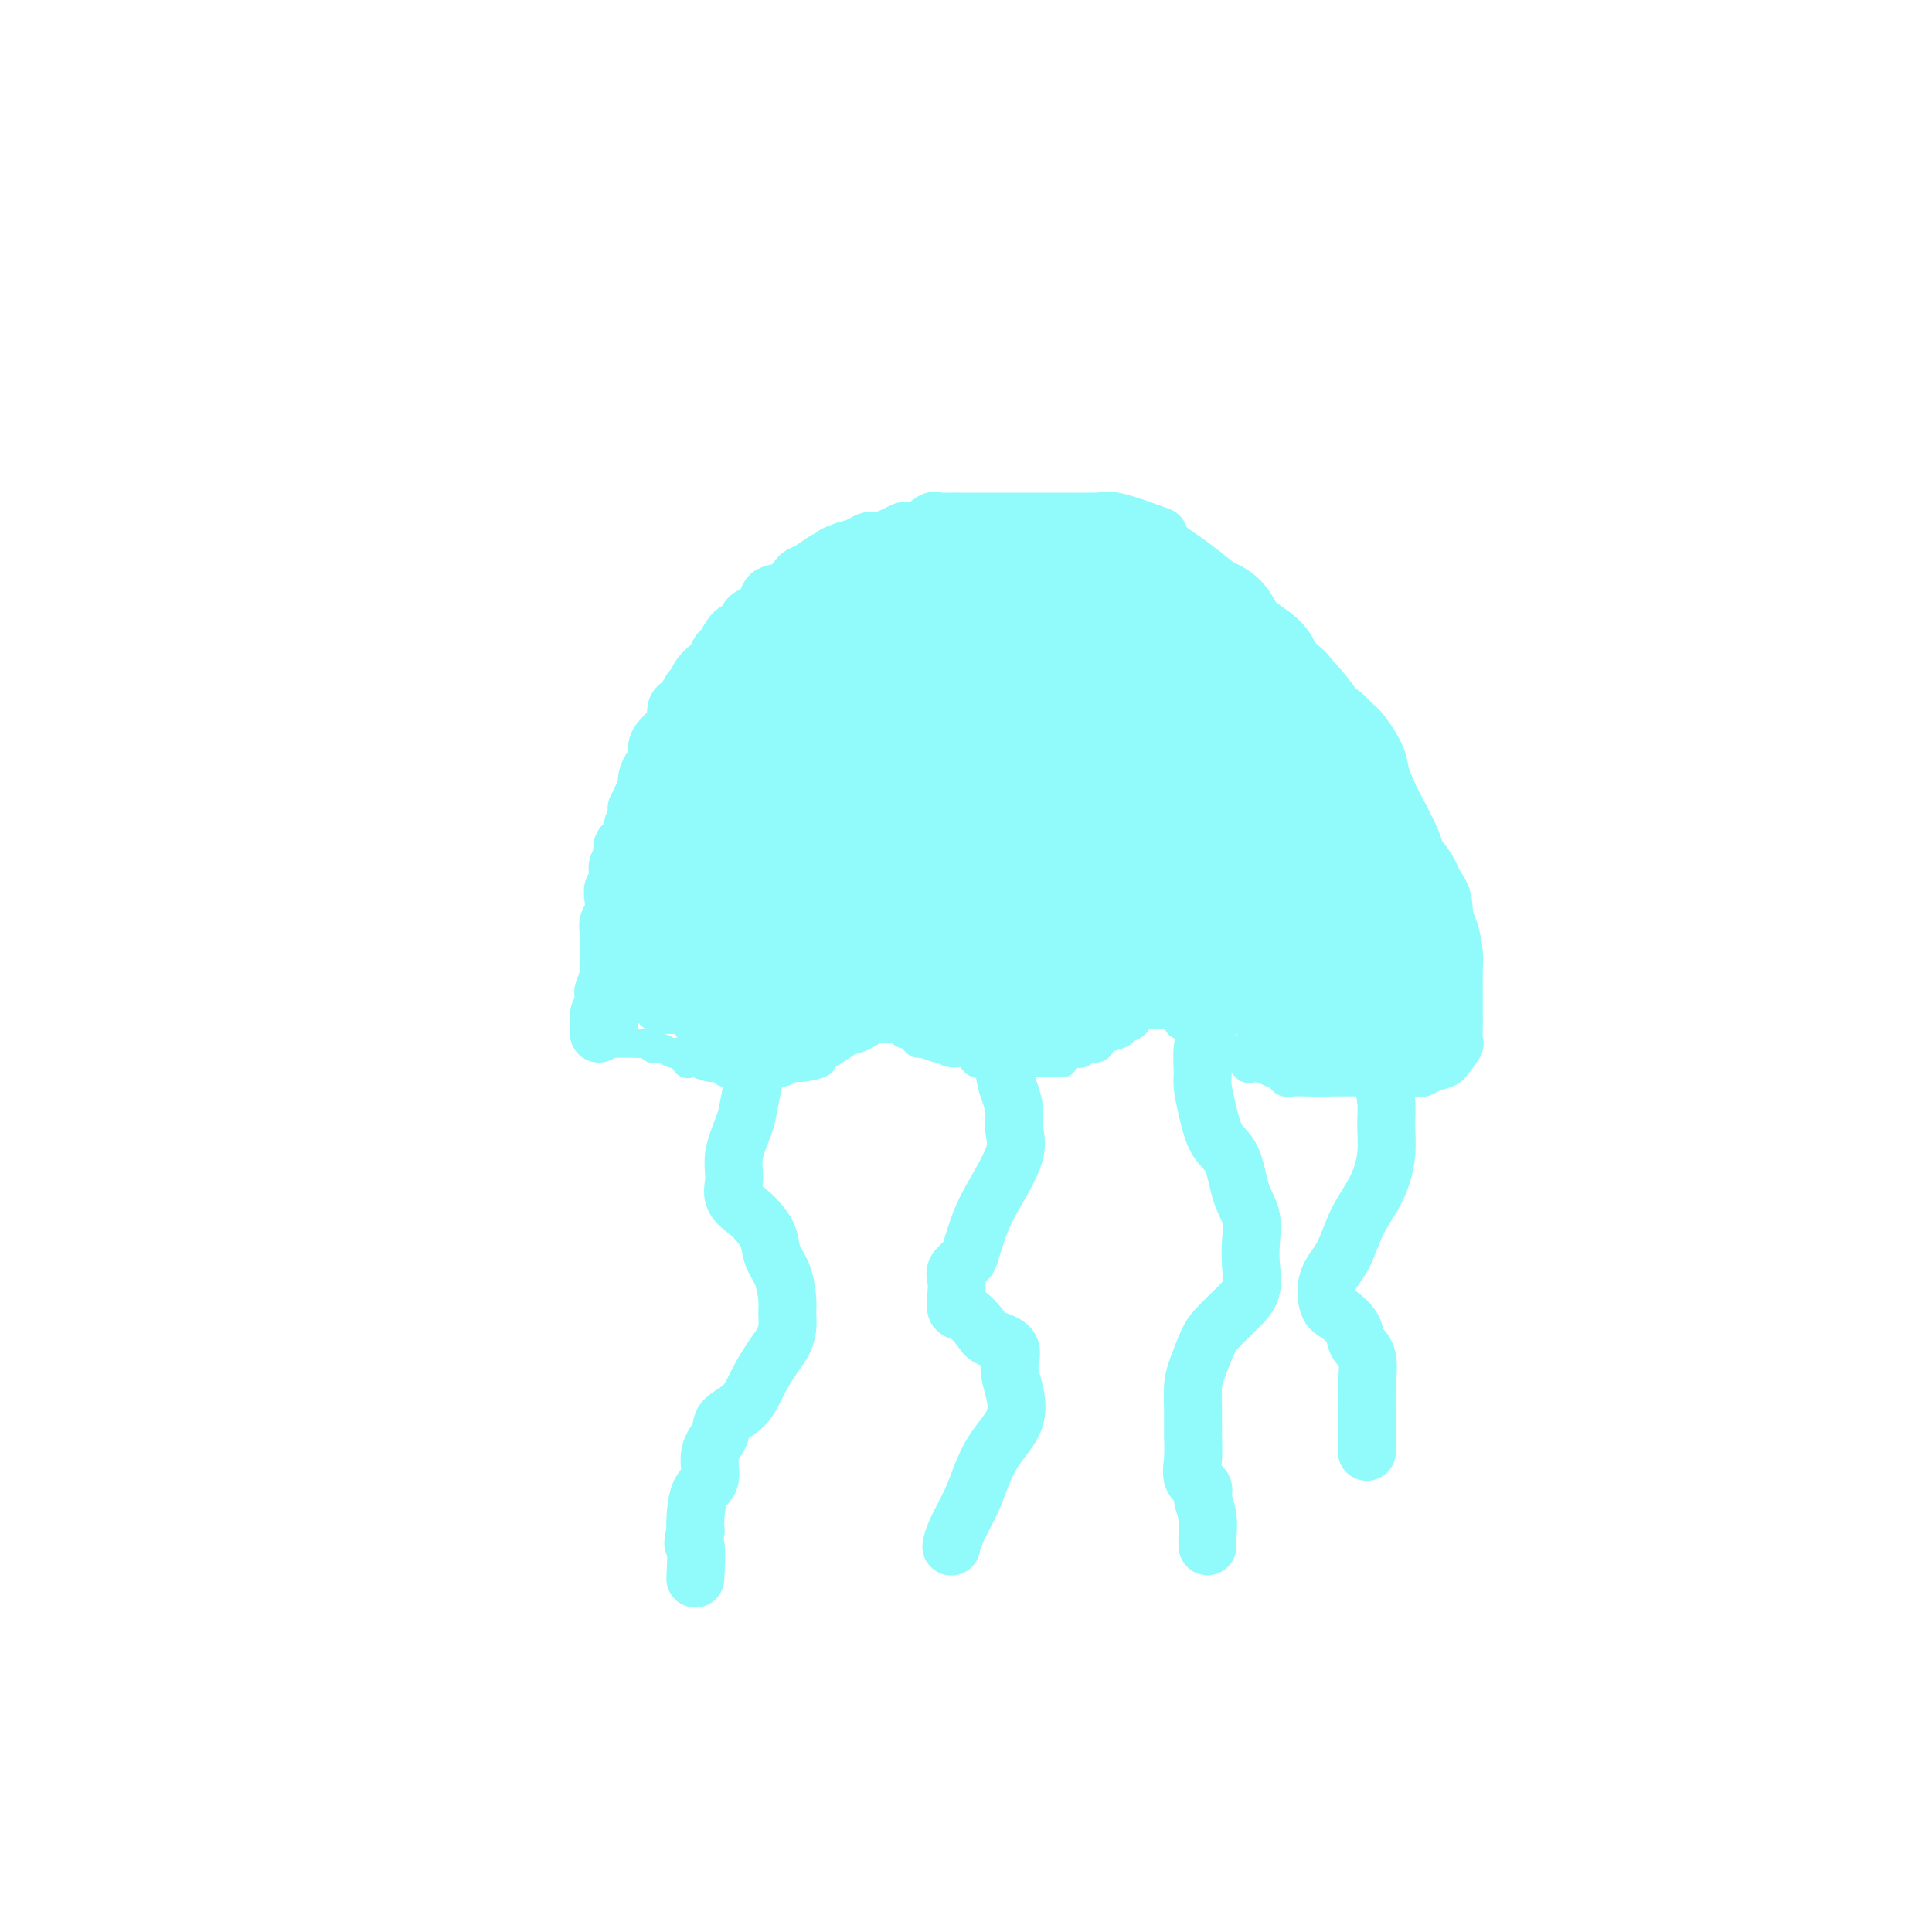 <svg viewBox='0 0 400 400' version='1.1' xmlns='http://www.w3.org/2000/svg' xmlns:xlink='http://www.w3.org/1999/xlink'><g fill='none' stroke='#91FBFB' stroke-width='6' stroke-linecap='round' stroke-linejoin='round'><path d='M141,204c-3.805,-0.425 -7.609,-0.851 -9,-2c-1.391,-1.149 -0.367,-3.022 0,-5c0.367,-1.978 0.078,-4.063 0,-6c-0.078,-1.937 0.057,-3.727 0,-6c-0.057,-2.273 -0.305,-5.028 0,-8c0.305,-2.972 1.164,-6.161 2,-9c0.836,-2.839 1.650,-5.329 3,-8c1.350,-2.671 3.237,-5.523 5,-8c1.763,-2.477 3.403,-4.579 5,-7c1.597,-2.421 3.152,-5.161 5,-8c1.848,-2.839 3.989,-5.775 6,-8c2.011,-2.225 3.893,-3.737 6,-5c2.107,-1.263 4.440,-2.277 7,-3c2.560,-0.723 5.347,-1.154 8,-2c2.653,-0.846 5.170,-2.108 8,-3c2.830,-0.892 5.971,-1.416 9,-2c3.029,-0.584 5.945,-1.230 9,-2c3.055,-0.770 6.248,-1.666 9,-2c2.752,-0.334 5.063,-0.107 8,0c2.937,0.107 6.501,0.092 9,0c2.499,-0.092 3.932,-0.262 6,0c2.068,0.262 4.771,0.957 7,2c2.229,1.043 3.985,2.435 6,4c2.015,1.565 4.290,3.304 6,5c1.710,1.696 2.855,3.348 4,5'/><path d='M260,126c4.638,3.333 4.733,3.667 6,5c1.267,1.333 3.706,3.665 6,6c2.294,2.335 4.443,4.673 6,7c1.557,2.327 2.522,4.644 4,7c1.478,2.356 3.468,4.751 5,7c1.532,2.249 2.606,4.353 4,7c1.394,2.647 3.108,5.837 4,8c0.892,2.163 0.961,3.299 2,5c1.039,1.701 3.049,3.966 4,6c0.951,2.034 0.843,3.836 1,5c0.157,1.164 0.578,1.691 1,3c0.422,1.309 0.845,3.399 1,5c0.155,1.601 0.042,2.712 0,4c-0.042,1.288 -0.012,2.754 0,4c0.012,1.246 0.005,2.272 0,3c-0.005,0.728 -0.007,1.157 0,2c0.007,0.843 0.025,2.099 0,3c-0.025,0.901 -0.093,1.445 0,2c0.093,0.555 0.348,1.119 0,2c-0.348,0.881 -1.300,2.078 -2,3c-0.700,0.922 -1.149,1.567 -2,2c-0.851,0.433 -2.105,0.652 -3,1c-0.895,0.348 -1.432,0.825 -2,1c-0.568,0.175 -1.167,0.047 -2,0c-0.833,-0.047 -1.900,-0.013 -3,0c-1.100,0.013 -2.233,0.003 -3,0c-0.767,-0.003 -1.167,-0.001 -2,0c-0.833,0.001 -2.100,0.000 -3,0c-0.900,-0.000 -1.435,-0.000 -2,0c-0.565,0.000 -1.162,0.000 -2,0c-0.838,-0.000 -1.919,-0.000 -3,0'/><path d='M275,224c-4.286,0.310 -2.500,0.084 -2,0c0.500,-0.084 -0.285,-0.026 -1,0c-0.715,0.026 -1.359,0.018 -2,0c-0.641,-0.018 -1.278,-0.048 -2,0c-0.722,0.048 -1.530,0.173 -2,0c-0.470,-0.173 -0.601,-0.646 -1,-1c-0.399,-0.354 -1.064,-0.591 -2,-1c-0.936,-0.409 -2.141,-0.992 -3,-1c-0.859,-0.008 -1.372,0.559 -2,0c-0.628,-0.559 -1.370,-2.243 -2,-3c-0.630,-0.757 -1.146,-0.585 -2,-1c-0.854,-0.415 -2.046,-1.416 -3,-2c-0.954,-0.584 -1.670,-0.753 -2,-1c-0.330,-0.247 -0.273,-0.574 -1,-1c-0.727,-0.426 -2.237,-0.951 -3,-1c-0.763,-0.049 -0.780,0.379 -1,0c-0.220,-0.379 -0.644,-1.565 -1,-2c-0.356,-0.435 -0.645,-0.118 -1,0c-0.355,0.118 -0.776,0.038 -1,0c-0.224,-0.038 -0.249,-0.035 -1,0c-0.751,0.035 -2.227,0.103 -3,0c-0.773,-0.103 -0.845,-0.379 -1,0c-0.155,0.379 -0.395,1.411 -1,2c-0.605,0.589 -1.576,0.736 -2,1c-0.424,0.264 -0.303,0.644 -1,1c-0.697,0.356 -2.213,0.688 -3,1c-0.787,0.312 -0.843,0.606 -1,1c-0.157,0.394 -0.413,0.889 -1,1c-0.587,0.111 -1.504,-0.162 -2,0c-0.496,0.162 -0.570,0.761 -1,1c-0.430,0.239 -1.215,0.120 -2,0'/><path d='M222,218c-3.656,1.691 -2.296,1.917 -2,2c0.296,0.083 -0.473,0.022 -1,0c-0.527,-0.022 -0.810,-0.006 -1,0c-0.190,0.006 -0.285,0.002 -1,0c-0.715,-0.002 -2.050,-0.001 -3,0c-0.950,0.001 -1.515,0.002 -2,0c-0.485,-0.002 -0.892,-0.008 -2,0c-1.108,0.008 -2.919,0.032 -4,0c-1.081,-0.032 -1.432,-0.118 -2,0c-0.568,0.118 -1.355,0.439 -2,0c-0.645,-0.439 -1.150,-1.638 -2,-2c-0.850,-0.362 -2.045,0.114 -3,0c-0.955,-0.114 -1.671,-0.818 -2,-1c-0.329,-0.182 -0.273,0.157 -1,0c-0.727,-0.157 -2.237,-0.812 -3,-1c-0.763,-0.188 -0.778,0.089 -1,0c-0.222,-0.089 -0.651,-0.546 -1,-1c-0.349,-0.454 -0.617,-0.906 -1,-1c-0.383,-0.094 -0.880,0.171 -1,0c-0.120,-0.171 0.137,-0.778 0,-1c-0.137,-0.222 -0.667,-0.059 -1,0c-0.333,0.059 -0.470,0.015 -1,0c-0.530,-0.015 -1.454,-0.002 -2,0c-0.546,0.002 -0.716,-0.008 -1,0c-0.284,0.008 -0.684,0.032 -1,0c-0.316,-0.032 -0.549,-0.122 -1,0c-0.451,0.122 -1.122,0.456 -2,1c-0.878,0.544 -1.965,1.298 -3,2c-1.035,0.702 -2.017,1.351 -3,2'/><path d='M172,218c-2.248,1.161 -1.368,1.565 -2,2c-0.632,0.435 -2.774,0.901 -4,1c-1.226,0.099 -1.535,-0.170 -2,0c-0.465,0.170 -1.087,0.777 -2,1c-0.913,0.223 -2.118,0.061 -3,0c-0.882,-0.061 -1.440,-0.020 -2,0c-0.560,0.020 -1.121,0.021 -2,0c-0.879,-0.021 -2.074,-0.062 -3,0c-0.926,0.062 -1.582,0.226 -2,0c-0.418,-0.226 -0.598,-0.843 -1,-1c-0.402,-0.157 -1.025,0.147 -2,0c-0.975,-0.147 -2.303,-0.743 -3,-1c-0.697,-0.257 -0.763,-0.173 -1,0c-0.237,0.173 -0.645,0.435 -1,0c-0.355,-0.435 -0.659,-1.567 -1,-2c-0.341,-0.433 -0.721,-0.168 -1,0c-0.279,0.168 -0.456,0.237 -1,0c-0.544,-0.237 -1.455,-0.782 -2,-1c-0.545,-0.218 -0.725,-0.111 -1,0c-0.275,0.111 -0.645,0.226 -1,0c-0.355,-0.226 -0.695,-0.793 -1,-1c-0.305,-0.207 -0.577,-0.056 -1,0c-0.423,0.056 -0.999,0.015 -2,0c-1.001,-0.015 -2.429,-0.004 -3,0c-0.571,0.004 -0.286,0.002 0,0'/><path d='M129,213c-0.000,-1.744 -0.000,-3.489 0,-5c0.000,-1.511 0.001,-2.789 0,-4c-0.001,-1.211 -0.002,-2.356 0,-4c0.002,-1.644 0.007,-3.788 0,-5c-0.007,-1.212 -0.026,-1.491 0,-3c0.026,-1.509 0.097,-4.249 0,-6c-0.097,-1.751 -0.364,-2.513 0,-4c0.364,-1.487 1.358,-3.700 2,-5c0.642,-1.300 0.934,-1.689 1,-3c0.066,-1.311 -0.092,-3.546 0,-5c0.092,-1.454 0.433,-2.128 1,-3c0.567,-0.872 1.358,-1.942 2,-3c0.642,-1.058 1.135,-2.104 2,-3c0.865,-0.896 2.101,-1.644 3,-3c0.899,-1.356 1.463,-3.321 2,-5c0.537,-1.679 1.049,-3.071 2,-4c0.951,-0.929 2.340,-1.393 3,-2c0.660,-0.607 0.589,-1.355 1,-2c0.411,-0.645 1.302,-1.188 2,-2c0.698,-0.812 1.203,-1.895 2,-3c0.797,-1.105 1.888,-2.233 3,-3c1.112,-0.767 2.247,-1.175 3,-2c0.753,-0.825 1.126,-2.068 2,-3c0.874,-0.932 2.250,-1.552 3,-2c0.750,-0.448 0.875,-0.724 1,-1'/><path d='M164,128c3.495,-3.251 2.232,-1.379 2,-1c-0.232,0.379 0.567,-0.735 1,-1c0.433,-0.265 0.499,0.318 1,0c0.501,-0.318 1.436,-1.536 2,-2c0.564,-0.464 0.757,-0.175 1,0c0.243,0.175 0.535,0.236 1,0c0.465,-0.236 1.104,-0.768 1,-1c-0.104,-0.232 -0.949,-0.164 -2,0c-1.051,0.164 -2.307,0.424 -3,1c-0.693,0.576 -0.822,1.469 -1,2c-0.178,0.531 -0.403,0.701 -1,1c-0.597,0.299 -1.565,0.729 -2,1c-0.435,0.271 -0.336,0.384 -1,1c-0.664,0.616 -2.092,1.734 -3,3c-0.908,1.266 -1.296,2.679 -2,4c-0.704,1.321 -1.725,2.549 -3,4c-1.275,1.451 -2.803,3.124 -4,5c-1.197,1.876 -2.062,3.955 -3,6c-0.938,2.045 -1.950,4.058 -3,6c-1.050,1.942 -2.138,3.814 -3,6c-0.862,2.186 -1.499,4.686 -2,8c-0.501,3.314 -0.866,7.443 -1,10c-0.134,2.557 -0.036,3.541 0,5c0.036,1.459 0.010,3.393 0,5c-0.010,1.607 -0.003,2.888 0,4c0.003,1.112 0.001,2.056 0,3'/><path d='M139,198c-0.464,5.902 -0.124,3.157 0,2c0.124,-1.157 0.033,-0.727 0,-1c-0.033,-0.273 -0.009,-1.248 0,-2c0.009,-0.752 0.002,-1.279 0,-2c-0.002,-0.721 -0.001,-1.634 0,-2c0.001,-0.366 0.000,-0.183 0,0'/><path d='M140,179c0.052,-1.232 0.104,-2.463 0,-4c-0.104,-1.537 -0.364,-3.379 0,-5c0.364,-1.621 1.350,-3.022 2,-5c0.650,-1.978 0.962,-4.534 2,-7c1.038,-2.466 2.801,-4.842 4,-7c1.199,-2.158 1.834,-4.100 3,-6c1.166,-1.900 2.862,-3.760 4,-5c1.138,-1.240 1.716,-1.860 2,-2c0.284,-0.140 0.272,0.199 0,1c-0.272,0.801 -0.806,2.065 -2,3c-1.194,0.935 -3.048,1.541 -4,3c-0.952,1.459 -1.001,3.769 -2,6c-0.999,2.231 -2.947,4.381 -4,7c-1.053,2.619 -1.210,5.706 -2,9c-0.790,3.294 -2.213,6.795 -3,10c-0.787,3.205 -0.939,6.115 -1,9c-0.061,2.885 -0.030,5.745 0,8c0.030,2.255 0.060,3.903 0,5c-0.060,1.097 -0.208,1.641 0,2c0.208,0.359 0.774,0.531 1,0c0.226,-0.531 0.113,-1.766 0,-3'/><path d='M140,198c0.123,2.321 0.429,-2.376 1,-6c0.571,-3.624 1.406,-6.176 2,-9c0.594,-2.824 0.947,-5.920 2,-9c1.053,-3.080 2.807,-6.144 4,-9c1.193,-2.856 1.825,-5.503 3,-8c1.175,-2.497 2.892,-4.845 4,-7c1.108,-2.155 1.608,-4.118 3,-6c1.392,-1.882 3.677,-3.681 5,-5c1.323,-1.319 1.686,-2.156 2,-3c0.314,-0.844 0.581,-1.695 1,-2c0.419,-0.305 0.992,-0.065 1,0c0.008,0.065 -0.549,-0.044 -1,0c-0.451,0.044 -0.797,0.241 -2,1c-1.203,0.759 -3.265,2.081 -5,4c-1.735,1.919 -3.144,4.435 -5,8c-1.856,3.565 -4.157,8.177 -6,12c-1.843,3.823 -3.226,6.855 -4,10c-0.774,3.145 -0.937,6.402 -1,10c-0.063,3.598 -0.024,7.537 0,10c0.024,2.463 0.034,3.449 0,5c-0.034,1.551 -0.111,3.666 0,5c0.111,1.334 0.410,1.886 1,2c0.590,0.114 1.469,-0.210 2,0c0.531,0.210 0.712,0.956 1,0c0.288,-0.956 0.682,-3.612 1,-6c0.318,-2.388 0.558,-4.509 1,-8c0.442,-3.491 1.085,-8.353 2,-13c0.915,-4.647 2.101,-9.081 3,-14c0.899,-4.919 1.511,-10.324 2,-13c0.489,-2.676 0.854,-2.622 1,-3c0.146,-0.378 0.073,-1.189 0,-2'/><path d='M158,142c1.751,-9.266 0.627,-2.933 0,1c-0.627,3.933 -0.758,5.464 -2,10c-1.242,4.536 -3.597,12.078 -5,18c-1.403,5.922 -1.856,10.226 -2,13c-0.144,2.774 0.019,4.019 0,5c-0.019,0.981 -0.220,1.697 0,2c0.220,0.303 0.860,0.191 1,0c0.140,-0.191 -0.219,-0.462 0,-2c0.219,-1.538 1.017,-4.342 2,-8c0.983,-3.658 2.153,-8.170 3,-13c0.847,-4.830 1.373,-9.979 2,-14c0.627,-4.021 1.355,-6.914 2,-9c0.645,-2.086 1.206,-3.366 1,-2c-0.206,1.366 -1.179,5.378 -2,10c-0.821,4.622 -1.488,9.854 -2,15c-0.512,5.146 -0.867,10.205 -1,14c-0.133,3.795 -0.043,6.326 0,8c0.043,1.674 0.040,2.490 0,3c-0.040,0.510 -0.115,0.715 0,1c0.115,0.285 0.422,0.652 1,0c0.578,-0.652 1.427,-2.322 2,-5c0.573,-2.678 0.871,-6.363 2,-12c1.129,-5.637 3.088,-13.225 4,-19c0.912,-5.775 0.778,-9.735 1,-12c0.222,-2.265 0.802,-2.834 1,-3c0.198,-0.166 0.015,0.071 0,2c-0.015,1.929 0.139,5.551 0,10c-0.139,4.449 -0.569,9.724 -1,15'/><path d='M165,170c-0.381,6.881 -0.833,10.583 -1,13c-0.167,2.417 -0.048,3.548 0,4c0.048,0.452 0.024,0.226 0,0'/></g>
<g fill='none' stroke='#91FBFB' stroke-width='28' stroke-linecap='round' stroke-linejoin='round'><path d='M204,160c3.235,-2.265 6.470,-4.530 6,-5c-0.470,-0.470 -4.644,0.855 -9,2c-4.356,1.145 -8.893,2.110 -13,3c-4.107,0.890 -7.784,1.706 -11,3c-3.216,1.294 -5.973,3.066 -7,4c-1.027,0.934 -0.325,1.031 0,1c0.325,-0.031 0.273,-0.190 1,0c0.727,0.190 2.232,0.730 4,1c1.768,0.270 3.797,0.270 7,0c3.203,-0.270 7.579,-0.810 11,-2c3.421,-1.190 5.886,-3.029 9,-4c3.114,-0.971 6.876,-1.073 10,-2c3.124,-0.927 5.610,-2.680 7,-4c1.390,-1.320 1.685,-2.209 2,-3c0.315,-0.791 0.651,-1.485 0,-2c-0.651,-0.515 -2.288,-0.850 -5,-1c-2.712,-0.150 -6.499,-0.113 -10,0c-3.501,0.113 -6.716,0.302 -10,1c-3.284,0.698 -6.636,1.904 -10,3c-3.364,1.096 -6.741,2.083 -9,3c-2.259,0.917 -3.400,1.764 -4,2c-0.600,0.236 -0.659,-0.140 -1,0c-0.341,0.140 -0.964,0.794 0,1c0.964,0.206 3.516,-0.038 6,0c2.484,0.038 4.899,0.356 8,0c3.101,-0.356 6.886,-1.388 10,-3c3.114,-1.612 5.557,-3.806 8,-6'/><path d='M204,152c4.259,-2.319 5.905,-3.615 7,-5c1.095,-1.385 1.639,-2.858 2,-4c0.361,-1.142 0.540,-1.954 0,-3c-0.540,-1.046 -1.799,-2.328 -4,-3c-2.201,-0.672 -5.345,-0.736 -8,-1c-2.655,-0.264 -4.819,-0.730 -8,-1c-3.181,-0.270 -7.377,-0.345 -11,0c-3.623,0.345 -6.674,1.111 -9,2c-2.326,0.889 -3.929,1.900 -5,3c-1.071,1.100 -1.612,2.290 -2,3c-0.388,0.710 -0.624,0.942 0,1c0.624,0.058 2.107,-0.057 4,0c1.893,0.057 4.198,0.286 7,0c2.802,-0.286 6.103,-1.088 9,-2c2.897,-0.912 5.389,-1.936 8,-3c2.611,-1.064 5.341,-2.170 7,-3c1.659,-0.830 2.248,-1.385 3,-2c0.752,-0.615 1.669,-1.291 2,-2c0.331,-0.709 0.077,-1.450 0,-2c-0.077,-0.550 0.022,-0.910 0,-1c-0.022,-0.090 -0.164,0.089 -1,0c-0.836,-0.089 -2.364,-0.446 -5,0c-2.636,0.446 -6.378,1.696 -9,3c-2.622,1.304 -4.124,2.662 -6,4c-1.876,1.338 -4.126,2.655 -6,4c-1.874,1.345 -3.373,2.718 -4,4c-0.627,1.282 -0.381,2.473 0,3c0.381,0.527 0.896,0.389 4,1c3.104,0.611 8.797,1.972 14,2c5.203,0.028 9.915,-1.278 15,-2c5.085,-0.722 10.542,-0.861 16,-1'/><path d='M224,147c7.027,-0.684 9.096,-0.895 12,-1c2.904,-0.105 6.644,-0.106 9,0c2.356,0.106 3.329,0.317 4,1c0.671,0.683 1.041,1.838 0,3c-1.041,1.162 -3.493,2.331 -7,4c-3.507,1.669 -8.070,3.837 -13,6c-4.930,2.163 -10.225,4.321 -16,7c-5.775,2.679 -12.028,5.881 -17,8c-4.972,2.119 -8.663,3.156 -11,4c-2.337,0.844 -3.318,1.495 -4,2c-0.682,0.505 -1.063,0.866 0,1c1.063,0.134 3.572,0.043 7,0c3.428,-0.043 7.775,-0.036 12,0c4.225,0.036 8.327,0.101 13,0c4.673,-0.101 9.916,-0.366 15,-1c5.084,-0.634 10.008,-1.635 14,-2c3.992,-0.365 7.051,-0.093 9,0c1.949,0.093 2.789,0.009 3,0c0.211,-0.009 -0.208,0.059 -2,0c-1.792,-0.059 -4.956,-0.245 -9,0c-4.044,0.245 -8.968,0.920 -14,2c-5.032,1.080 -10.172,2.566 -15,4c-4.828,1.434 -9.346,2.817 -14,4c-4.654,1.183 -9.446,2.167 -13,3c-3.554,0.833 -5.869,1.516 -5,2c0.869,0.484 4.924,0.771 9,0c4.076,-0.771 8.175,-2.598 13,-4c4.825,-1.402 10.376,-2.377 15,-3c4.624,-0.623 8.321,-0.892 12,-1c3.679,-0.108 7.339,-0.054 11,0'/><path d='M242,186c10.985,-1.237 8.449,-0.330 9,0c0.551,0.330 4.191,0.082 6,0c1.809,-0.082 1.789,0.002 2,0c0.211,-0.002 0.655,-0.091 -1,0c-1.655,0.091 -5.410,0.364 -9,1c-3.590,0.636 -7.017,1.637 -10,2c-2.983,0.363 -5.522,0.087 -8,0c-2.478,-0.087 -4.896,0.014 -7,0c-2.104,-0.014 -3.896,-0.145 -5,0c-1.104,0.145 -1.520,0.564 0,1c1.520,0.436 4.976,0.888 8,1c3.024,0.112 5.616,-0.114 9,0c3.384,0.114 7.561,0.570 11,1c3.439,0.430 6.142,0.833 9,1c2.858,0.167 5.872,0.097 8,0c2.128,-0.097 3.369,-0.221 4,0c0.631,0.221 0.652,0.789 0,1c-0.652,0.211 -1.978,0.067 -3,0c-1.022,-0.067 -1.742,-0.056 -3,0c-1.258,0.056 -3.056,0.158 -5,0c-1.944,-0.158 -4.036,-0.576 -5,-1c-0.964,-0.424 -0.801,-0.855 -1,-1c-0.199,-0.145 -0.758,-0.003 -1,0c-0.242,0.003 -0.165,-0.132 1,0c1.165,0.132 3.417,0.533 6,1c2.583,0.467 5.496,1.002 8,2c2.504,0.998 4.597,2.461 7,3c2.403,0.539 5.115,0.154 7,0c1.885,-0.154 2.942,-0.077 4,0'/><path d='M283,198c5.484,0.772 3.694,0.203 2,0c-1.694,-0.203 -3.292,-0.040 -5,0c-1.708,0.040 -3.525,-0.042 -5,0c-1.475,0.042 -2.607,0.209 -4,0c-1.393,-0.209 -3.047,-0.794 -4,-1c-0.953,-0.206 -1.205,-0.031 -1,0c0.205,0.031 0.868,-0.080 2,0c1.132,0.080 2.735,0.351 4,0c1.265,-0.351 2.194,-1.323 3,-2c0.806,-0.677 1.490,-1.059 2,-2c0.510,-0.941 0.848,-2.441 1,-4c0.152,-1.559 0.119,-3.177 -1,-5c-1.119,-1.823 -3.323,-3.851 -5,-5c-1.677,-1.149 -2.828,-1.421 -4,-3c-1.172,-1.579 -2.365,-4.466 -3,-6c-0.635,-1.534 -0.712,-1.714 -1,-2c-0.288,-0.286 -0.786,-0.676 -1,-1c-0.214,-0.324 -0.144,-0.582 0,1c0.144,1.582 0.361,5.004 1,7c0.639,1.996 1.700,2.566 3,4c1.300,1.434 2.837,3.733 4,5c1.163,1.267 1.950,1.504 3,2c1.050,0.496 2.361,1.252 3,1c0.639,-0.252 0.604,-1.511 0,-3c-0.604,-1.489 -1.778,-3.209 -3,-5c-1.222,-1.791 -2.492,-3.655 -4,-6c-1.508,-2.345 -3.254,-5.173 -5,-8'/><path d='M265,165c-2.847,-4.723 -3.965,-5.530 -5,-7c-1.035,-1.470 -1.985,-3.603 -3,-5c-1.015,-1.397 -2.093,-2.058 -3,-3c-0.907,-0.942 -1.641,-2.166 -2,-2c-0.359,0.166 -0.341,1.720 0,3c0.341,1.280 1.005,2.284 2,4c0.995,1.716 2.322,4.144 4,6c1.678,1.856 3.707,3.139 5,4c1.293,0.861 1.851,1.299 3,2c1.149,0.701 2.889,1.664 4,2c1.111,0.336 1.593,0.046 2,0c0.407,-0.046 0.738,0.153 1,0c0.262,-0.153 0.456,-0.656 0,-2c-0.456,-1.344 -1.560,-3.528 -3,-5c-1.440,-1.472 -3.215,-2.233 -5,-4c-1.785,-1.767 -3.579,-4.542 -5,-7c-1.421,-2.458 -2.470,-4.601 -4,-6c-1.530,-1.399 -3.541,-2.054 -5,-3c-1.459,-0.946 -2.367,-2.184 -3,-3c-0.633,-0.816 -0.991,-1.210 -1,-1c-0.009,0.210 0.330,1.023 1,2c0.670,0.977 1.670,2.117 3,3c1.330,0.883 2.989,1.510 4,2c1.011,0.490 1.374,0.843 2,1c0.626,0.157 1.515,0.119 2,0c0.485,-0.119 0.567,-0.320 0,-1c-0.567,-0.680 -1.784,-1.840 -3,-3'/><path d='M256,142c-1.560,-1.328 -3.959,-2.647 -6,-4c-2.041,-1.353 -3.724,-2.741 -6,-4c-2.276,-1.259 -5.146,-2.388 -7,-3c-1.854,-0.612 -2.692,-0.708 -4,-1c-1.308,-0.292 -3.085,-0.779 -4,-1c-0.915,-0.221 -0.969,-0.175 -1,0c-0.031,0.175 -0.041,0.478 0,1c0.041,0.522 0.131,1.264 0,2c-0.131,0.736 -0.484,1.465 0,2c0.484,0.535 1.803,0.876 3,1c1.197,0.124 2.271,0.031 3,0c0.729,-0.031 1.111,-0.000 2,0c0.889,0.000 2.284,-0.031 3,0c0.716,0.031 0.752,0.124 1,0c0.248,-0.124 0.709,-0.464 0,-1c-0.709,-0.536 -2.586,-1.268 -4,-2c-1.414,-0.732 -2.365,-1.465 -3,-2c-0.635,-0.535 -0.955,-0.873 -2,-1c-1.045,-0.127 -2.816,-0.044 -4,0c-1.184,0.044 -1.782,0.050 -3,0c-1.218,-0.050 -3.056,-0.157 -4,0c-0.944,0.157 -0.995,0.578 -1,1c-0.005,0.422 0.037,0.843 0,1c-0.037,0.157 -0.151,0.049 1,0c1.151,-0.049 3.567,-0.037 5,0c1.433,0.037 1.881,0.101 3,0c1.119,-0.101 2.908,-0.367 4,-1c1.092,-0.633 1.486,-1.632 2,-2c0.514,-0.368 1.147,-0.105 1,0c-0.147,0.105 -1.073,0.053 -2,0'/><path d='M233,128c0.534,-0.462 -0.630,-0.117 -2,0c-1.370,0.117 -2.945,0.008 -4,0c-1.055,-0.008 -1.591,0.086 -3,0c-1.409,-0.086 -3.692,-0.352 -5,0c-1.308,0.352 -1.641,1.323 -2,2c-0.359,0.677 -0.743,1.060 -1,2c-0.257,0.940 -0.387,2.439 0,3c0.387,0.561 1.291,0.186 3,0c1.709,-0.186 4.224,-0.182 6,0c1.776,0.182 2.815,0.542 4,0c1.185,-0.542 2.517,-1.988 3,-3c0.483,-1.012 0.118,-1.592 0,-2c-0.118,-0.408 0.012,-0.645 -1,-1c-1.012,-0.355 -3.166,-0.827 -5,-1c-1.834,-0.173 -3.350,-0.047 -5,0c-1.650,0.047 -3.436,0.017 -5,0c-1.564,-0.017 -2.906,-0.019 -4,0c-1.094,0.019 -1.938,0.061 -3,0c-1.062,-0.061 -2.341,-0.223 -3,0c-0.659,0.223 -0.698,0.830 0,1c0.698,0.170 2.134,-0.099 4,0c1.866,0.099 4.164,0.566 6,1c1.836,0.434 3.210,0.834 5,1c1.790,0.166 3.995,0.096 6,1c2.005,0.904 3.809,2.782 5,4c1.191,1.218 1.769,1.777 2,2c0.231,0.223 0.116,0.112 0,0'/><path d='M234,192c-2.019,0.560 -4.038,1.121 -5,2c-0.962,0.879 -0.866,2.078 -2,3c-1.134,0.922 -3.498,1.568 -5,2c-1.502,0.432 -2.143,0.652 -3,1c-0.857,0.348 -1.931,0.826 -3,1c-1.069,0.174 -2.132,0.044 -3,0c-0.868,-0.044 -1.539,-0.000 -2,0c-0.461,0.000 -0.710,-0.042 -1,0c-0.290,0.042 -0.620,0.169 -1,0c-0.380,-0.169 -0.809,-0.634 -1,-1c-0.191,-0.366 -0.144,-0.634 0,-1c0.144,-0.366 0.385,-0.829 1,-1c0.615,-0.171 1.604,-0.049 2,0c0.396,0.049 0.198,0.024 0,0'/><path d='M231,197c-1.927,1.298 -3.855,2.597 -5,3c-1.145,0.403 -1.509,-0.088 -2,0c-0.491,0.088 -1.110,0.757 -2,1c-0.890,0.243 -2.050,0.062 -3,0c-0.950,-0.062 -1.689,-0.005 -3,0c-1.311,0.005 -3.194,-0.041 -5,0c-1.806,0.041 -3.535,0.169 -5,0c-1.465,-0.169 -2.666,-0.634 -4,-1c-1.334,-0.366 -2.801,-0.634 -4,-1c-1.199,-0.366 -2.131,-0.829 -3,-1c-0.869,-0.171 -1.677,-0.049 -2,0c-0.323,0.049 -0.162,0.024 0,0'/><path d='M175,187c-2.487,2.556 -4.973,5.112 -7,7c-2.027,1.888 -3.594,3.108 -5,4c-1.406,0.892 -2.650,1.455 -4,2c-1.350,0.545 -2.804,1.070 -4,2c-1.196,0.930 -2.132,2.264 -3,3c-0.868,0.736 -1.667,0.874 -1,0c0.667,-0.874 2.799,-2.759 5,-4c2.201,-1.241 4.471,-1.839 7,-3c2.529,-1.161 5.315,-2.884 8,-4c2.685,-1.116 5.267,-1.625 7,-2c1.733,-0.375 2.615,-0.615 3,-1c0.385,-0.385 0.271,-0.914 0,-1c-0.271,-0.086 -0.701,0.271 -2,1c-1.299,0.729 -3.468,1.831 -6,3c-2.532,1.169 -5.427,2.404 -8,3c-2.573,0.596 -4.823,0.554 -7,1c-2.177,0.446 -4.282,1.380 -6,2c-1.718,0.620 -3.050,0.926 -4,1c-0.950,0.074 -1.519,-0.085 -1,0c0.519,0.085 2.125,0.415 4,0c1.875,-0.415 4.018,-1.575 6,-2c1.982,-0.425 3.803,-0.114 5,0c1.197,0.114 1.771,0.033 2,0c0.229,-0.033 0.115,-0.016 0,0'/></g>
<g fill='none' stroke='#91FBFB' stroke-width='12' stroke-linecap='round' stroke-linejoin='round'><path d='M159,159c-1.684,-0.045 -3.369,-0.091 -5,1c-1.631,1.091 -3.210,3.318 -5,6c-1.790,2.682 -3.793,5.819 -5,9c-1.207,3.181 -1.619,6.407 -2,9c-0.381,2.593 -0.732,4.552 -1,6c-0.268,1.448 -0.452,2.385 0,3c0.452,0.615 1.540,0.909 2,1c0.460,0.091 0.290,-0.020 1,0c0.710,0.020 2.299,0.171 3,0c0.701,-0.171 0.513,-0.666 1,-2c0.487,-1.334 1.649,-3.509 2,-5c0.351,-1.491 -0.109,-2.298 0,-4c0.109,-1.702 0.789,-4.299 1,-6c0.211,-1.701 -0.045,-2.505 0,-4c0.045,-1.495 0.390,-3.680 0,-5c-0.390,-1.320 -1.516,-1.774 -2,-2c-0.484,-0.226 -0.326,-0.225 -1,0c-0.674,0.225 -2.181,0.675 -3,2c-0.819,1.325 -0.952,3.524 -1,6c-0.048,2.476 -0.013,5.230 0,7c0.013,1.770 0.003,2.555 0,4c-0.003,1.445 -0.001,3.549 0,5c0.001,1.451 0.000,2.248 0,2c-0.000,-0.248 -0.000,-1.541 0,-3c0.000,-1.459 0.000,-3.085 0,-5c-0.000,-1.915 -0.000,-4.119 0,-6c0.000,-1.881 0.000,-3.441 0,-5'/><path d='M144,173c0.048,-3.636 0.167,-4.228 0,-5c-0.167,-0.772 -0.619,-1.726 -1,-2c-0.381,-0.274 -0.691,0.131 -1,0c-0.309,-0.131 -0.619,-0.798 -1,0c-0.381,0.798 -0.834,3.061 -1,5c-0.166,1.939 -0.046,3.553 0,6c0.046,2.447 0.016,5.728 0,8c-0.016,2.272 -0.019,3.536 0,5c0.019,1.464 0.062,3.128 0,4c-0.062,0.872 -0.227,0.952 0,1c0.227,0.048 0.845,0.065 1,0c0.155,-0.065 -0.155,-0.213 0,-1c0.155,-0.787 0.773,-2.215 1,-4c0.227,-1.785 0.061,-3.928 0,-6c-0.061,-2.072 -0.019,-4.072 0,-5c0.019,-0.928 0.015,-0.783 0,-1c-0.015,-0.217 -0.043,-0.797 0,-1c0.043,-0.203 0.155,-0.030 0,1c-0.155,1.030 -0.577,2.916 -1,5c-0.423,2.084 -0.845,4.367 -1,6c-0.155,1.633 -0.041,2.617 0,4c0.041,1.383 0.011,3.166 0,4c-0.011,0.834 -0.003,0.718 0,1c0.003,0.282 0.001,0.960 0,1c-0.001,0.040 -0.000,-0.560 0,-1c0.000,-0.440 0.000,-0.720 0,-1'/><path d='M140,197c-0.112,4.388 0.609,-0.144 1,-2c0.391,-1.856 0.451,-1.038 1,-1c0.549,0.038 1.585,-0.703 2,-1c0.415,-0.297 0.207,-0.148 0,0'/><path d='M140,204c2.753,-0.867 5.506,-1.735 7,-2c1.494,-0.265 1.730,0.072 2,0c0.270,-0.072 0.576,-0.552 1,-1c0.424,-0.448 0.967,-0.864 0,-1c-0.967,-0.136 -3.446,0.009 -5,0c-1.554,-0.009 -2.185,-0.171 -3,0c-0.815,0.171 -1.815,0.677 -3,1c-1.185,0.323 -2.555,0.465 -3,1c-0.445,0.535 0.036,1.464 0,2c-0.036,0.536 -0.589,0.681 0,1c0.589,0.319 2.318,0.814 4,1c1.682,0.186 3.316,0.064 5,0c1.684,-0.064 3.419,-0.072 5,0c1.581,0.072 3.008,0.222 4,0c0.992,-0.222 1.549,-0.816 2,-1c0.451,-0.184 0.797,0.042 1,0c0.203,-0.042 0.265,-0.351 0,-1c-0.265,-0.649 -0.855,-1.638 -2,-2c-1.145,-0.362 -2.843,-0.097 -4,0c-1.157,0.097 -1.773,0.026 -3,0c-1.227,-0.026 -3.065,-0.007 -4,0c-0.935,0.007 -0.968,0.004 -1,0'/><path d='M143,202c-2.249,-0.109 -1.872,-0.383 -2,0c-0.128,0.383 -0.760,1.422 -1,2c-0.240,0.578 -0.088,0.693 0,1c0.088,0.307 0.111,0.804 0,1c-0.111,0.196 -0.355,0.091 -1,0c-0.645,-0.091 -1.690,-0.168 -2,0c-0.310,0.168 0.115,0.581 0,1c-0.115,0.419 -0.769,0.844 0,1c0.769,0.156 2.961,0.043 5,0c2.039,-0.043 3.927,-0.015 6,0c2.073,0.015 4.333,0.018 6,0c1.667,-0.018 2.741,-0.057 4,0c1.259,0.057 2.702,0.212 4,0c1.298,-0.212 2.451,-0.789 3,-1c0.549,-0.211 0.494,-0.057 1,0c0.506,0.057 1.573,0.016 2,0c0.427,-0.016 0.213,-0.008 0,0'/><path d='M152,212c2.133,-1.276 4.266,-2.552 6,-3c1.734,-0.448 3.067,-0.069 5,0c1.933,0.069 4.464,-0.171 7,0c2.536,0.171 5.078,0.754 7,1c1.922,0.246 3.226,0.154 5,0c1.774,-0.154 4.018,-0.371 6,-1c1.982,-0.629 3.702,-1.672 5,-3c1.298,-1.328 2.173,-2.942 3,-4c0.827,-1.058 1.604,-1.562 2,-2c0.396,-0.438 0.410,-0.812 0,-1c-0.410,-0.188 -1.243,-0.190 -2,0c-0.757,0.190 -1.436,0.573 -3,1c-1.564,0.427 -4.013,0.899 -6,2c-1.987,1.101 -3.513,2.831 -6,4c-2.487,1.169 -5.934,1.778 -9,3c-3.066,1.222 -5.749,3.059 -8,4c-2.251,0.941 -4.068,0.988 -5,1c-0.932,0.012 -0.977,-0.010 -1,0c-0.023,0.010 -0.023,0.052 1,0c1.023,-0.052 3.071,-0.199 5,-1c1.929,-0.801 3.741,-2.257 6,-3c2.259,-0.743 4.965,-0.773 7,-1c2.035,-0.227 3.399,-0.649 5,-1c1.601,-0.351 3.439,-0.630 5,-1c1.561,-0.370 2.843,-0.830 4,-1c1.157,-0.170 2.188,-0.048 2,0c-0.188,0.048 -1.594,0.024 -3,0'/><path d='M190,206c3.439,-1.087 -3.463,0.196 -7,1c-3.537,0.804 -3.710,1.129 -5,2c-1.290,0.871 -3.698,2.287 -6,3c-2.302,0.713 -4.498,0.724 -6,1c-1.502,0.276 -2.310,0.819 -3,1c-0.690,0.181 -1.261,0.000 -1,0c0.261,-0.000 1.356,0.180 3,0c1.644,-0.180 3.838,-0.720 6,-1c2.162,-0.280 4.294,-0.299 6,-1c1.706,-0.701 2.987,-2.083 5,-3c2.013,-0.917 4.758,-1.370 7,-2c2.242,-0.630 3.980,-1.439 6,-2c2.020,-0.561 4.322,-0.876 6,-1c1.678,-0.124 2.732,-0.059 4,0c1.268,0.059 2.749,0.111 4,0c1.251,-0.111 2.272,-0.384 3,0c0.728,0.384 1.162,1.426 2,2c0.838,0.574 2.078,0.679 3,1c0.922,0.321 1.525,0.856 2,1c0.475,0.144 0.822,-0.105 1,0c0.178,0.105 0.185,0.564 0,1c-0.185,0.436 -0.564,0.850 -1,1c-0.436,0.150 -0.928,0.037 -2,0c-1.072,-0.037 -2.724,0.001 -4,0c-1.276,-0.001 -2.177,-0.042 -4,0c-1.823,0.042 -4.568,0.165 -7,0c-2.432,-0.165 -4.552,-0.619 -6,-1c-1.448,-0.381 -2.224,-0.691 -3,-1'/><path d='M193,208c-5.088,0.024 -4.309,0.083 -3,0c1.309,-0.083 3.148,-0.310 5,0c1.852,0.310 3.719,1.155 6,2c2.281,0.845 4.977,1.690 7,2c2.023,0.310 3.372,0.085 5,0c1.628,-0.085 3.535,-0.030 5,0c1.465,0.030 2.488,0.036 3,0c0.512,-0.036 0.513,-0.115 1,0c0.487,0.115 1.458,0.424 2,0c0.542,-0.424 0.654,-1.580 0,-2c-0.654,-0.420 -2.074,-0.105 -4,0c-1.926,0.105 -4.359,-0.001 -6,0c-1.641,0.001 -2.491,0.109 -4,0c-1.509,-0.109 -3.677,-0.435 -5,0c-1.323,0.435 -1.800,1.633 -3,2c-1.200,0.367 -3.123,-0.095 -4,0c-0.877,0.095 -0.707,0.747 0,1c0.707,0.253 1.953,0.108 4,0c2.047,-0.108 4.896,-0.180 7,0c2.104,0.180 3.462,0.610 5,0c1.538,-0.610 3.255,-2.260 5,-3c1.745,-0.740 3.516,-0.570 5,-1c1.484,-0.430 2.680,-1.459 4,-2c1.320,-0.541 2.762,-0.592 4,-1c1.238,-0.408 2.270,-1.171 3,-2c0.730,-0.829 1.158,-1.723 2,-2c0.842,-0.277 2.098,0.064 3,0c0.902,-0.064 1.451,-0.532 2,-1'/><path d='M242,201c4.570,-2.098 1.996,-1.345 2,-1c0.004,0.345 2.586,0.280 4,0c1.414,-0.280 1.660,-0.776 2,-1c0.340,-0.224 0.772,-0.176 1,0c0.228,0.176 0.250,0.481 1,1c0.750,0.519 2.228,1.253 3,2c0.772,0.747 0.840,1.505 1,2c0.160,0.495 0.414,0.725 1,1c0.586,0.275 1.505,0.596 2,1c0.495,0.404 0.566,0.893 1,1c0.434,0.107 1.232,-0.168 2,0c0.768,0.168 1.507,0.778 2,1c0.493,0.222 0.742,0.056 1,0c0.258,-0.056 0.526,-0.001 1,0c0.474,0.001 1.153,-0.052 1,0c-0.153,0.052 -1.137,0.210 -3,0c-1.863,-0.210 -4.606,-0.788 -7,-1c-2.394,-0.212 -4.439,-0.056 -6,0c-1.561,0.056 -2.640,0.014 -4,0c-1.360,-0.014 -3.003,-0.001 -3,0c0.003,0.001 1.650,-0.011 3,0c1.350,0.011 2.401,0.046 4,0c1.599,-0.046 3.745,-0.172 6,0c2.255,0.172 4.621,0.642 7,1c2.379,0.358 4.773,0.604 7,1c2.227,0.396 4.288,0.941 6,1c1.712,0.059 3.076,-0.369 4,0c0.924,0.369 1.407,1.534 2,2c0.593,0.466 1.297,0.233 2,0'/><path d='M285,212c6.403,1.000 1.910,1.001 0,1c-1.910,-0.001 -1.236,-0.004 -2,0c-0.764,0.004 -2.965,0.014 -5,0c-2.035,-0.014 -3.905,-0.054 -6,0c-2.095,0.054 -4.415,0.201 -6,0c-1.585,-0.201 -2.434,-0.748 -3,-1c-0.566,-0.252 -0.848,-0.207 -1,0c-0.152,0.207 -0.172,0.577 0,1c0.172,0.423 0.537,0.898 2,1c1.463,0.102 4.023,-0.169 7,0c2.977,0.169 6.371,0.777 9,1c2.629,0.223 4.492,0.061 6,0c1.508,-0.061 2.661,-0.020 4,0c1.339,0.020 2.863,0.020 4,0c1.137,-0.020 1.886,-0.059 1,0c-0.886,0.059 -3.407,0.216 -6,0c-2.593,-0.216 -5.259,-0.805 -8,-1c-2.741,-0.195 -5.556,0.003 -8,0c-2.444,-0.003 -4.516,-0.208 -6,0c-1.484,0.208 -2.381,0.830 -3,1c-0.619,0.170 -0.960,-0.112 -1,0c-0.040,0.112 0.222,0.619 1,1c0.778,0.381 2.073,0.638 4,1c1.927,0.362 4.486,0.829 7,1c2.514,0.171 4.985,0.046 7,0c2.015,-0.046 3.576,-0.013 5,0c1.424,0.013 2.712,0.007 4,0'/><path d='M291,218c4.987,0.509 3.955,0.280 4,0c0.045,-0.280 1.169,-0.611 1,-1c-0.169,-0.389 -1.629,-0.836 -3,-1c-1.371,-0.164 -2.651,-0.044 -4,0c-1.349,0.044 -2.765,0.012 -4,0c-1.235,-0.012 -2.289,-0.005 -3,0c-0.711,0.005 -1.080,0.007 -1,0c0.080,-0.007 0.610,-0.022 2,0c1.390,0.022 3.640,0.080 5,0c1.360,-0.080 1.828,-0.297 3,-1c1.172,-0.703 3.046,-1.890 4,-3c0.954,-1.110 0.988,-2.143 1,-3c0.012,-0.857 0.000,-1.540 0,-3c-0.000,-1.460 0.010,-3.698 0,-5c-0.010,-1.302 -0.041,-1.669 0,-2c0.041,-0.331 0.154,-0.628 0,-1c-0.154,-0.372 -0.575,-0.821 -1,-1c-0.425,-0.179 -0.853,-0.087 -1,0c-0.147,0.087 -0.011,0.171 0,1c0.011,0.829 -0.102,2.405 0,4c0.102,1.595 0.420,3.211 1,4c0.580,0.789 1.423,0.753 2,1c0.577,0.247 0.886,0.778 1,1c0.114,0.222 0.031,0.137 0,-1c-0.031,-1.137 -0.009,-3.325 0,-5c0.009,-1.675 0.004,-2.838 0,-4'/><path d='M298,198c-0.014,-2.508 -0.049,-3.779 0,-5c0.049,-1.221 0.181,-2.393 0,-4c-0.181,-1.607 -0.675,-3.649 -1,-5c-0.325,-1.351 -0.480,-2.012 -1,-3c-0.520,-0.988 -1.405,-2.302 -2,-3c-0.595,-0.698 -0.899,-0.779 -1,0c-0.101,0.779 0.001,2.417 0,4c-0.001,1.583 -0.106,3.111 0,5c0.106,1.889 0.421,4.140 1,6c0.579,1.860 1.421,3.329 2,4c0.579,0.671 0.894,0.544 1,1c0.106,0.456 0.003,1.493 0,1c-0.003,-0.493 0.095,-2.517 0,-4c-0.095,-1.483 -0.382,-2.424 -1,-4c-0.618,-1.576 -1.566,-3.788 -2,-6c-0.434,-2.212 -0.355,-4.425 -1,-6c-0.645,-1.575 -2.016,-2.511 -3,-4c-0.984,-1.489 -1.582,-3.532 -2,-5c-0.418,-1.468 -0.656,-2.360 -1,-4c-0.344,-1.640 -0.794,-4.026 -1,-4c-0.206,0.026 -0.167,2.464 0,5c0.167,2.536 0.462,5.171 1,7c0.538,1.829 1.320,2.851 2,4c0.680,1.149 1.260,2.425 2,3c0.740,0.575 1.640,0.450 2,0c0.360,-0.450 0.180,-1.225 0,-2'/><path d='M293,179c-0.030,-0.748 -1.105,-1.619 -2,-3c-0.895,-1.381 -1.608,-3.273 -2,-5c-0.392,-1.727 -0.461,-3.287 -1,-5c-0.539,-1.713 -1.549,-3.577 -2,-5c-0.451,-1.423 -0.343,-2.405 -1,-4c-0.657,-1.595 -2.079,-3.802 -3,-5c-0.921,-1.198 -1.342,-1.387 -2,-2c-0.658,-0.613 -1.552,-1.652 -2,-2c-0.448,-0.348 -0.449,-0.007 -1,0c-0.551,0.007 -1.651,-0.321 -2,0c-0.349,0.321 0.053,1.291 0,2c-0.053,0.709 -0.563,1.158 0,2c0.563,0.842 2.198,2.078 3,3c0.802,0.922 0.770,1.532 1,2c0.230,0.468 0.721,0.796 1,0c0.279,-0.796 0.347,-2.717 0,-4c-0.347,-1.283 -1.108,-1.929 -2,-3c-0.892,-1.071 -1.916,-2.567 -3,-4c-1.084,-1.433 -2.227,-2.804 -3,-4c-0.773,-1.196 -1.177,-2.218 -2,-3c-0.823,-0.782 -2.065,-1.324 -3,-2c-0.935,-0.676 -1.564,-1.484 -2,-2c-0.436,-0.516 -0.678,-0.738 -1,-1c-0.322,-0.262 -0.724,-0.562 -1,0c-0.276,0.562 -0.424,1.986 0,3c0.424,1.014 1.422,1.619 2,2c0.578,0.381 0.737,0.537 1,1c0.263,0.463 0.632,1.231 1,2'/><path d='M267,142c0.276,0.818 -0.033,-0.637 0,-2c0.033,-1.363 0.407,-2.634 0,-4c-0.407,-1.366 -1.597,-2.828 -3,-4c-1.403,-1.172 -3.020,-2.055 -4,-3c-0.980,-0.945 -1.323,-1.952 -2,-3c-0.677,-1.048 -1.689,-2.137 -3,-3c-1.311,-0.863 -2.923,-1.499 -4,-2c-1.077,-0.501 -1.620,-0.865 -2,-1c-0.380,-0.135 -0.598,-0.040 -1,0c-0.402,0.040 -0.987,0.025 -1,0c-0.013,-0.025 0.546,-0.059 1,0c0.454,0.059 0.803,0.213 1,0c0.197,-0.213 0.242,-0.793 0,-1c-0.242,-0.207 -0.772,-0.041 -2,-1c-1.228,-0.959 -3.153,-3.041 -5,-4c-1.847,-0.959 -3.615,-0.793 -5,-1c-1.385,-0.207 -2.385,-0.788 -4,-1c-1.615,-0.212 -3.843,-0.055 -6,0c-2.157,0.055 -4.241,0.009 -6,0c-1.759,-0.009 -3.193,0.018 -5,0c-1.807,-0.018 -3.986,-0.082 -6,0c-2.014,0.082 -3.861,0.309 -6,1c-2.139,0.691 -4.569,1.845 -7,3'/><path d='M197,116c-2.467,1.289 -2.133,2.511 -2,3c0.133,0.489 0.067,0.244 0,0'/><path d='M240,111c-3.476,-1.268 -6.952,-2.536 -9,-3c-2.048,-0.464 -2.669,-0.124 -3,0c-0.331,0.124 -0.371,0.033 -1,0c-0.629,-0.033 -1.848,-0.009 -3,0c-1.152,0.009 -2.238,0.002 -3,0c-0.762,-0.002 -1.201,-0.001 -2,0c-0.799,0.001 -1.960,0.000 -3,0c-1.040,-0.000 -1.959,-0.000 -3,0c-1.041,0.000 -2.202,0.000 -3,0c-0.798,-0.000 -1.232,-0.000 -2,0c-0.768,0.000 -1.869,0.001 -3,0c-1.131,-0.001 -2.290,-0.002 -3,0c-0.710,0.002 -0.970,0.008 -2,0c-1.030,-0.008 -2.829,-0.030 -4,0c-1.171,0.030 -1.714,0.112 -2,0c-0.286,-0.112 -0.316,-0.420 -1,0c-0.684,0.420 -2.021,1.566 -3,2c-0.979,0.434 -1.599,0.154 -2,0c-0.401,-0.154 -0.582,-0.182 -1,0c-0.418,0.182 -1.073,0.574 -2,1c-0.927,0.426 -2.125,0.887 -3,1c-0.875,0.113 -1.428,-0.124 -2,0c-0.572,0.124 -1.163,0.607 -2,1c-0.837,0.393 -1.918,0.697 -3,1'/><path d='M175,114c-3.157,1.123 -2.050,0.930 -2,1c0.050,0.070 -0.958,0.404 -2,1c-1.042,0.596 -2.118,1.455 -3,2c-0.882,0.545 -1.570,0.775 -2,1c-0.430,0.225 -0.602,0.445 -1,1c-0.398,0.555 -1.023,1.444 -2,2c-0.977,0.556 -2.307,0.778 -3,1c-0.693,0.222 -0.748,0.445 -1,1c-0.252,0.555 -0.700,1.442 -1,2c-0.300,0.558 -0.451,0.787 -1,1c-0.549,0.213 -1.495,0.409 -2,1c-0.505,0.591 -0.569,1.577 -1,2c-0.431,0.423 -1.228,0.284 -2,1c-0.772,0.716 -1.520,2.289 -2,3c-0.480,0.711 -0.692,0.562 -1,1c-0.308,0.438 -0.712,1.464 -1,2c-0.288,0.536 -0.458,0.581 -1,1c-0.542,0.419 -1.454,1.212 -2,2c-0.546,0.788 -0.725,1.571 -1,2c-0.275,0.429 -0.648,0.504 -1,1c-0.352,0.496 -0.685,1.413 -1,2c-0.315,0.587 -0.613,0.843 -1,1c-0.387,0.157 -0.864,0.215 -1,1c-0.136,0.785 0.069,2.298 0,3c-0.069,0.702 -0.414,0.593 -1,1c-0.586,0.407 -1.415,1.330 -2,2c-0.585,0.670 -0.928,1.085 -1,2c-0.072,0.915 0.125,2.328 0,3c-0.125,0.672 -0.572,0.604 -1,1c-0.428,0.396 -0.837,1.256 -1,2c-0.163,0.744 -0.082,1.372 0,2'/><path d='M134,163c-2.952,5.577 -1.331,3.520 -1,3c0.331,-0.520 -0.627,0.498 -1,1c-0.373,0.502 -0.160,0.487 0,1c0.160,0.513 0.268,1.555 0,2c-0.268,0.445 -0.913,0.293 -1,1c-0.087,0.707 0.383,2.272 0,3c-0.383,0.728 -1.618,0.619 -2,1c-0.382,0.381 0.090,1.253 0,2c-0.090,0.747 -0.742,1.368 -1,2c-0.258,0.632 -0.121,1.275 0,2c0.121,0.725 0.225,1.531 0,2c-0.225,0.469 -0.778,0.601 -1,1c-0.222,0.399 -0.112,1.064 0,2c0.112,0.936 0.226,2.141 0,3c-0.226,0.859 -0.793,1.371 -1,2c-0.207,0.629 -0.054,1.374 0,2c0.054,0.626 0.011,1.131 0,2c-0.011,0.869 0.011,2.102 0,3c-0.011,0.898 -0.054,1.462 0,2c0.054,0.538 0.207,1.050 0,2c-0.207,0.950 -0.773,2.338 -1,3c-0.227,0.662 -0.113,0.597 0,1c0.113,0.403 0.227,1.275 0,2c-0.227,0.725 -0.793,1.305 -1,2c-0.207,0.695 -0.056,1.506 0,2c0.056,0.494 0.015,0.671 0,1c-0.015,0.329 -0.004,0.808 0,1c0.004,0.192 0.002,0.096 0,0'/><path d='M160,216c-1.181,1.903 -2.363,3.807 -3,5c-0.637,1.193 -0.730,1.676 -1,3c-0.270,1.324 -0.716,3.488 -1,5c-0.284,1.512 -0.406,2.373 -1,4c-0.594,1.627 -1.660,4.021 -2,6c-0.340,1.979 0.045,3.543 0,5c-0.045,1.457 -0.522,2.805 0,4c0.522,1.195 2.041,2.236 3,3c0.959,0.764 1.357,1.251 2,2c0.643,0.749 1.531,1.761 2,3c0.469,1.239 0.519,2.705 1,4c0.481,1.295 1.395,2.419 2,4c0.605,1.581 0.903,3.618 1,5c0.097,1.382 -0.008,2.108 0,3c0.008,0.892 0.128,1.950 0,3c-0.128,1.050 -0.504,2.090 -1,3c-0.496,0.910 -1.111,1.688 -2,3c-0.889,1.312 -2.050,3.157 -3,5c-0.950,1.843 -1.689,3.684 -3,5c-1.311,1.316 -3.195,2.107 -4,3c-0.805,0.893 -0.531,1.888 -1,3c-0.469,1.112 -1.681,2.342 -2,4c-0.319,1.658 0.255,3.743 0,5c-0.255,1.257 -1.338,1.684 -2,3c-0.662,1.316 -0.903,3.519 -1,5c-0.097,1.481 -0.048,2.241 0,3'/><path d='M144,317c-0.929,3.881 -0.250,2.083 0,3c0.250,0.917 0.071,4.548 0,6c-0.071,1.452 -0.036,0.726 0,0'/><path d='M208,212c-0.006,1.168 -0.012,2.335 0,3c0.012,0.665 0.041,0.827 0,2c-0.041,1.173 -0.151,3.356 0,5c0.151,1.644 0.564,2.750 1,4c0.436,1.250 0.896,2.646 1,4c0.104,1.354 -0.147,2.667 0,4c0.147,1.333 0.693,2.685 0,5c-0.693,2.315 -2.624,5.593 -4,8c-1.376,2.407 -2.197,3.943 -3,6c-0.803,2.057 -1.588,4.637 -2,6c-0.412,1.363 -0.451,1.511 -1,2c-0.549,0.489 -1.606,1.319 -2,2c-0.394,0.681 -0.123,1.211 0,2c0.123,0.789 0.099,1.836 0,3c-0.099,1.164 -0.274,2.446 0,3c0.274,0.554 0.997,0.380 2,1c1.003,0.620 2.286,2.033 3,3c0.714,0.967 0.860,1.489 2,2c1.140,0.511 3.274,1.012 4,2c0.726,0.988 0.045,2.462 0,4c-0.045,1.538 0.547,3.140 1,5c0.453,1.860 0.766,3.978 0,6c-0.766,2.022 -2.612,3.947 -4,6c-1.388,2.053 -2.320,4.235 -3,6c-0.680,1.765 -1.110,3.112 -2,5c-0.890,1.888 -2.240,4.316 -3,6c-0.760,1.684 -0.932,2.624 -1,3c-0.068,0.376 -0.034,0.188 0,0'/><path d='M256,202c-0.528,1.344 -1.055,2.689 -2,4c-0.945,1.311 -2.306,2.590 -3,4c-0.694,1.410 -0.719,2.952 -1,4c-0.281,1.048 -0.816,1.604 -1,3c-0.184,1.396 -0.015,3.633 0,5c0.015,1.367 -0.124,1.863 0,3c0.124,1.137 0.510,2.915 1,5c0.490,2.085 1.084,4.479 2,6c0.916,1.521 2.154,2.170 3,4c0.846,1.830 1.301,4.842 2,7c0.699,2.158 1.644,3.462 2,5c0.356,1.538 0.124,3.311 0,5c-0.124,1.689 -0.140,3.293 0,5c0.140,1.707 0.437,3.517 0,5c-0.437,1.483 -1.610,2.639 -3,4c-1.390,1.361 -2.999,2.926 -4,4c-1.001,1.074 -1.393,1.658 -2,3c-0.607,1.342 -1.430,3.443 -2,5c-0.570,1.557 -0.887,2.570 -1,4c-0.113,1.430 -0.023,3.275 0,5c0.023,1.725 -0.023,3.328 0,5c0.023,1.672 0.115,3.412 0,5c-0.115,1.588 -0.437,3.023 0,4c0.437,0.977 1.634,1.495 2,2c0.366,0.505 -0.098,0.997 0,2c0.098,1.003 0.758,2.516 1,4c0.242,1.484 0.065,2.938 0,4c-0.065,1.062 -0.019,1.732 0,2c0.019,0.268 0.009,0.134 0,0'/><path d='M282,214c1.186,0.853 2.371,1.706 3,3c0.629,1.294 0.700,3.029 1,5c0.300,1.971 0.828,4.177 1,6c0.172,1.823 -0.011,3.264 0,5c0.011,1.736 0.216,3.768 0,6c-0.216,2.232 -0.854,4.664 -2,7c-1.146,2.336 -2.800,4.575 -4,7c-1.200,2.425 -1.947,5.037 -3,7c-1.053,1.963 -2.414,3.278 -3,5c-0.586,1.722 -0.398,3.852 0,5c0.398,1.148 1.007,1.316 2,2c0.993,0.684 2.371,1.885 3,3c0.629,1.115 0.508,2.146 1,3c0.492,0.854 1.596,1.533 2,3c0.404,1.467 0.108,3.723 0,6c-0.108,2.277 -0.029,4.575 0,7c0.029,2.425 0.008,4.979 0,6c-0.008,1.021 -0.004,0.511 0,0'/></g>
</svg>